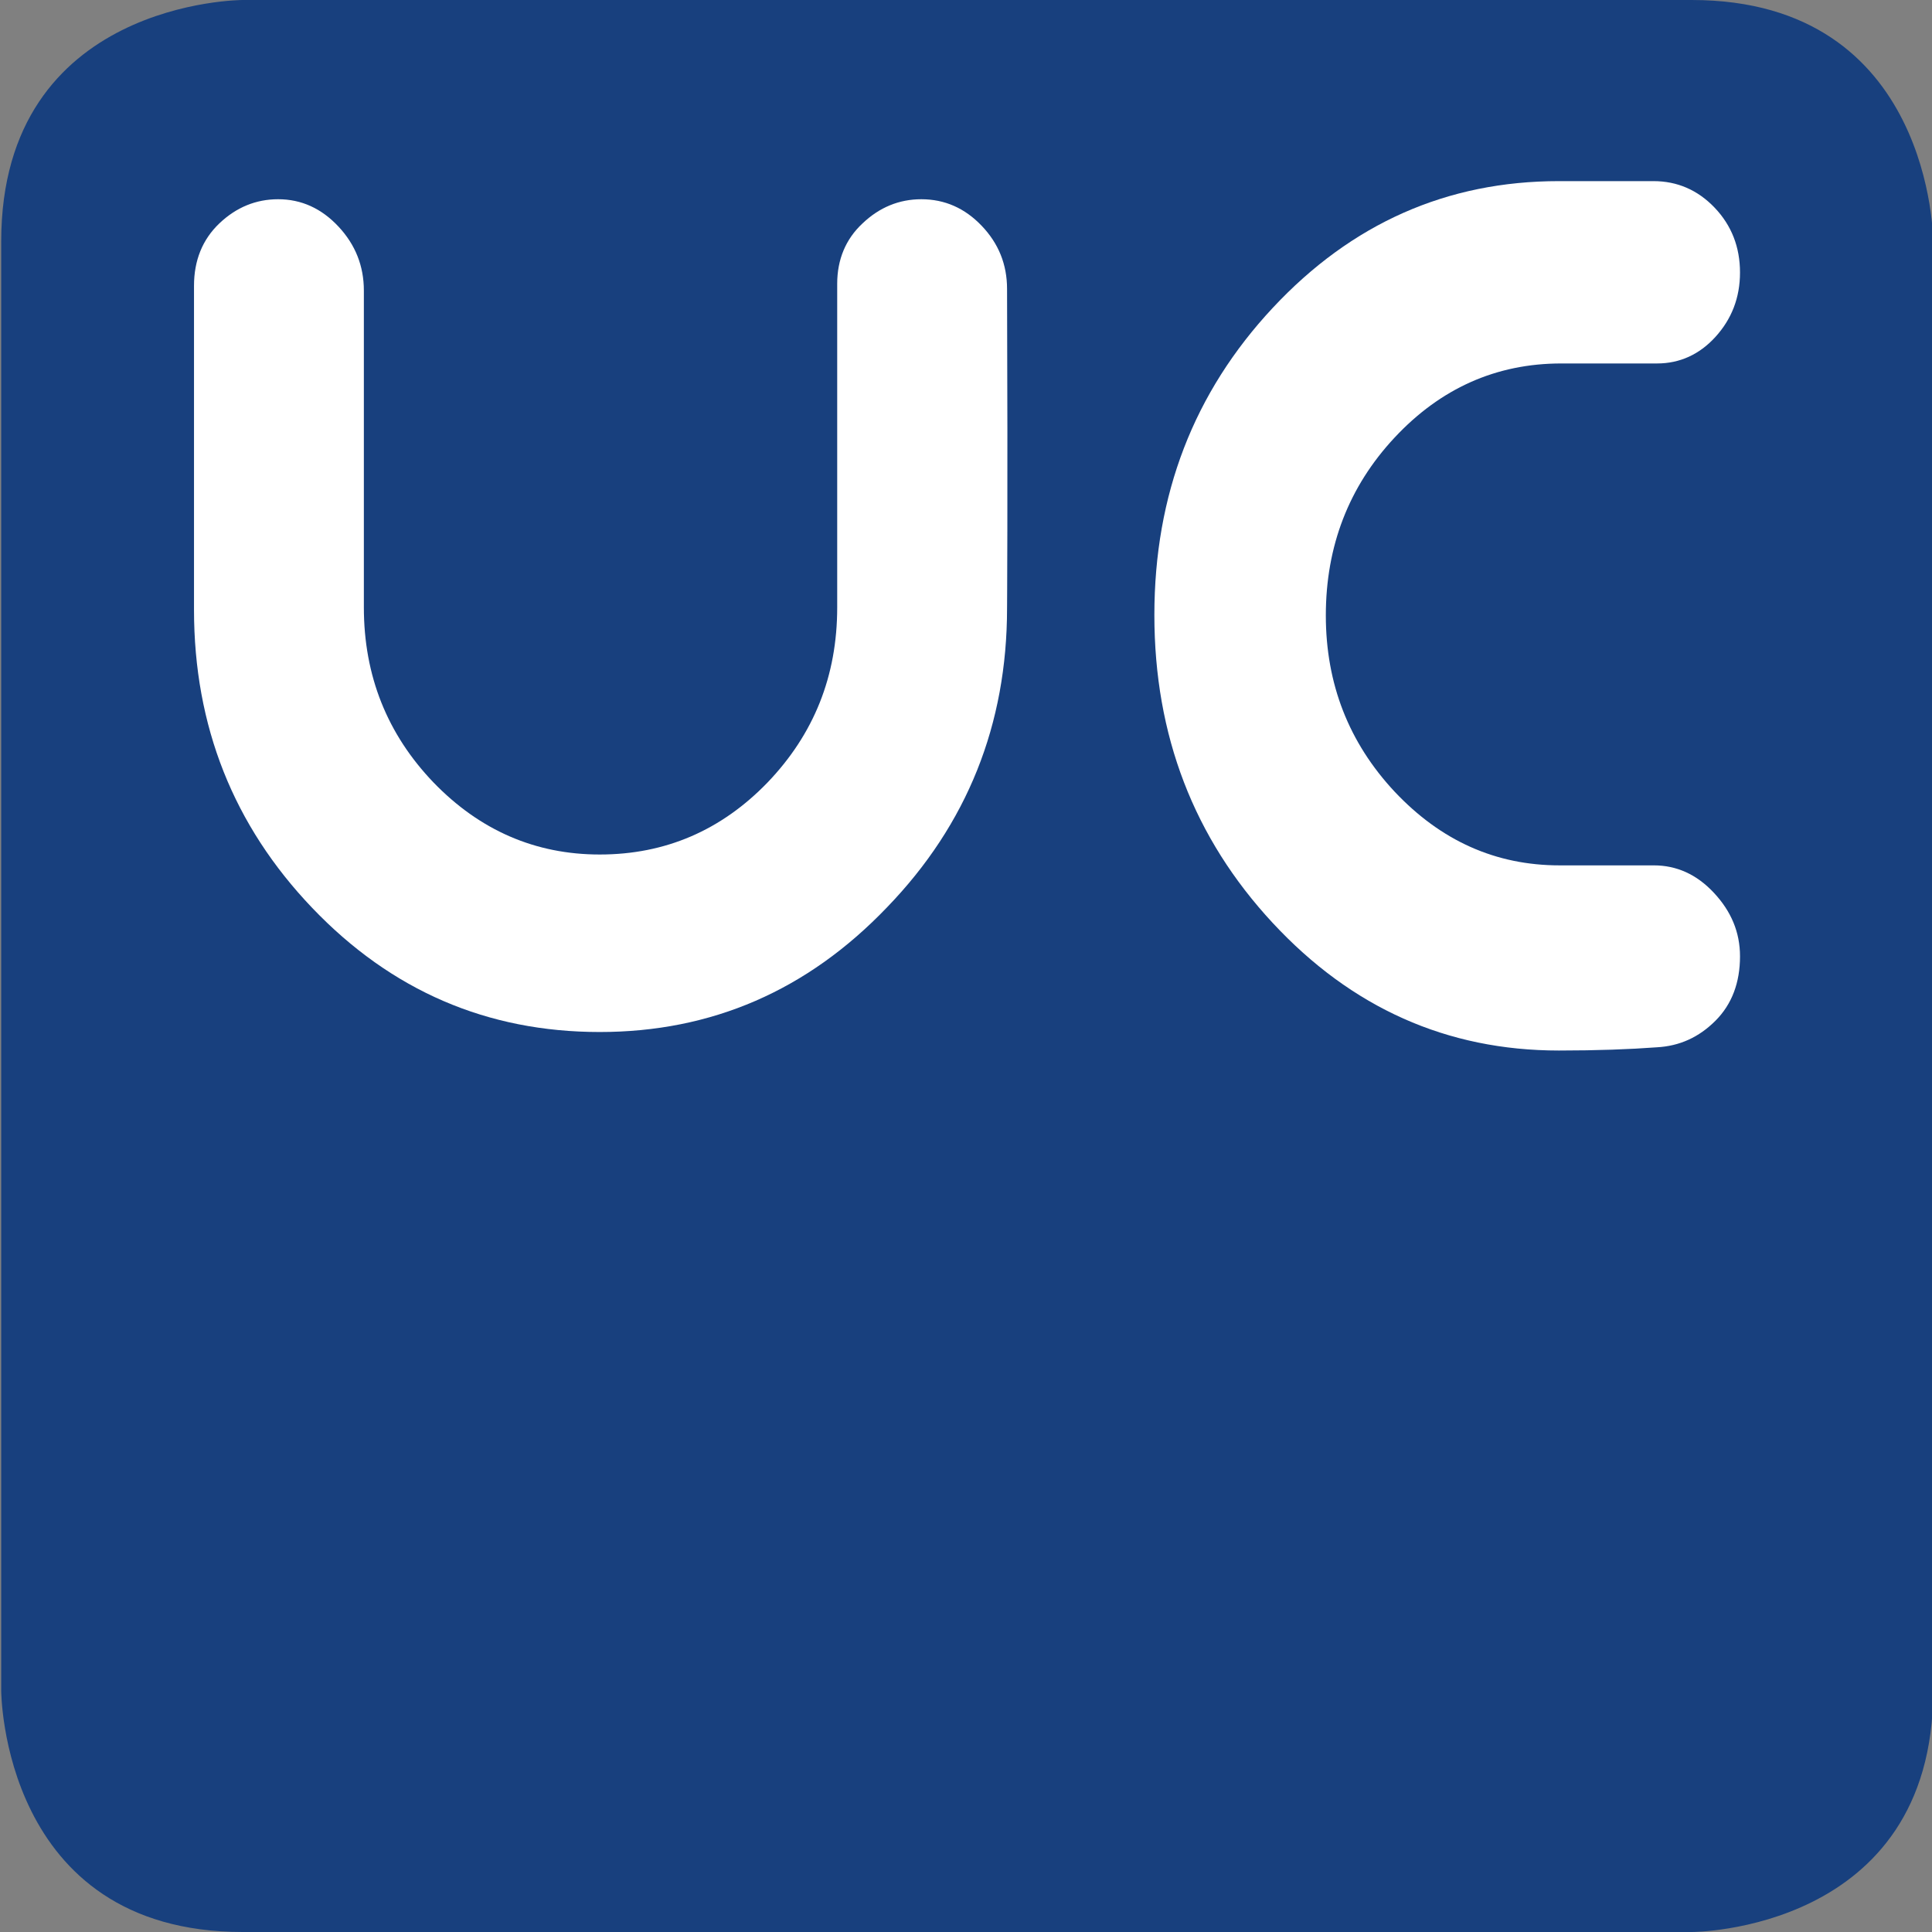 <?xml version="1.0" encoding="utf-8"?>
<!-- Generator: Adobe Illustrator 24.3.0, SVG Export Plug-In . SVG Version: 6.00 Build 0)  -->
<!DOCTYPE svg PUBLIC "-//W3C//DTD SVG 1.1//EN" "http://www.w3.org/Graphics/SVG/1.1/DTD/svg11.dtd">
<svg version="1.1" id="Ebene_1" xmlns:x="http://ns.adobe.com/Extensibility/1.0/" xmlns:i="http://ns.adobe.com/AdobeIllustrator/10.0/" xmlns:graph="http://ns.adobe.com/Graphs/1.0/"
	 xmlns="http://www.w3.org/2000/svg" xmlns:xlink="http://www.w3.org/1999/xlink" x="0px" y="0px" viewBox="0 0 48 48"
	 enable-background="new 0 0 48 48" xml:space="preserve">
<rect x="0" y="0" width="48" height="48" fill="#808080" stroke="none"/>
<g>
	<path fill="#18407E" d="M6.03,0c0,0-6,0-6,6v36c0,0,0,6,6,6h36c0,0,6,0,6-6V6c0,0,0-6-6-6H6.03L6.03,0z"/>
	<path fill="#FFFFFF" d="M25.02,15.11c0,2.89-0.99,5.37-2.98,7.43c-1.98,2.07-4.36,3.1-7.14,3.1c-2.8,0-5.18-1.03-7.14-3.08
		c-1.96-2.05-2.94-4.52-2.94-7.41V7.1c0-0.63,0.21-1.15,0.63-1.55c0.42-0.4,0.91-0.6,1.46-0.6c0.58,0,1.08,0.23,1.5,0.68
		c0.42,0.45,0.63,0.98,0.63,1.59c0,5.27,0,7.9,0,7.87c0,1.7,0.58,3.15,1.73,4.35c1.15,1.19,2.53,1.79,4.13,1.79
		c1.63,0,3.02-0.6,4.17-1.79c1.15-1.2,1.73-2.64,1.73-4.35V7.05c0-0.6,0.21-1.11,0.63-1.5c0.42-0.4,0.91-0.6,1.46-0.6
		c0.58,0,1.08,0.22,1.5,0.66c0.42,0.44,0.63,0.96,0.63,1.57C25.04,12.5,25.02,15.14,25.02,15.11L25.02,15.11L25.02,15.11z"/>
	<path fill="#FFFFFF" d="M42.6,5.16c-0.42-0.44-0.93-0.66-1.52-0.66h-2.35c-2.78,0-5.15,1.05-7.11,3.15
		c-1.96,2.1-2.94,4.64-2.94,7.63c0,2.99,0.98,5.54,2.94,7.65c1.96,2.11,4.33,3.17,7.11,3.17c0.95,0,1.76-0.03,2.43-0.08
		c0.57-0.03,1.05-0.25,1.46-0.66c0.41-0.41,0.61-0.95,0.61-1.6c0-0.6-0.22-1.12-0.65-1.58c-0.43-0.46-0.93-0.68-1.49-0.68
		c-0.27,0-0.66,0-1.17,0c-0.54,0-0.93,0-1.17,0c-1.59,0-2.95-0.61-4.1-1.83c-1.14-1.22-1.71-2.68-1.71-4.38
		c0-1.72,0.57-3.2,1.71-4.42c1.14-1.22,2.52-1.84,4.14-1.84c0.24,0,0.63,0,1.17,0c0.54,0,0.94,0,1.21,0c0.56,0,1.05-0.22,1.45-0.66
		c0.4-0.44,0.61-0.97,0.61-1.6C43.23,6.14,43.02,5.6,42.6,5.16L42.6,5.16z"/>
</g>
</svg>
